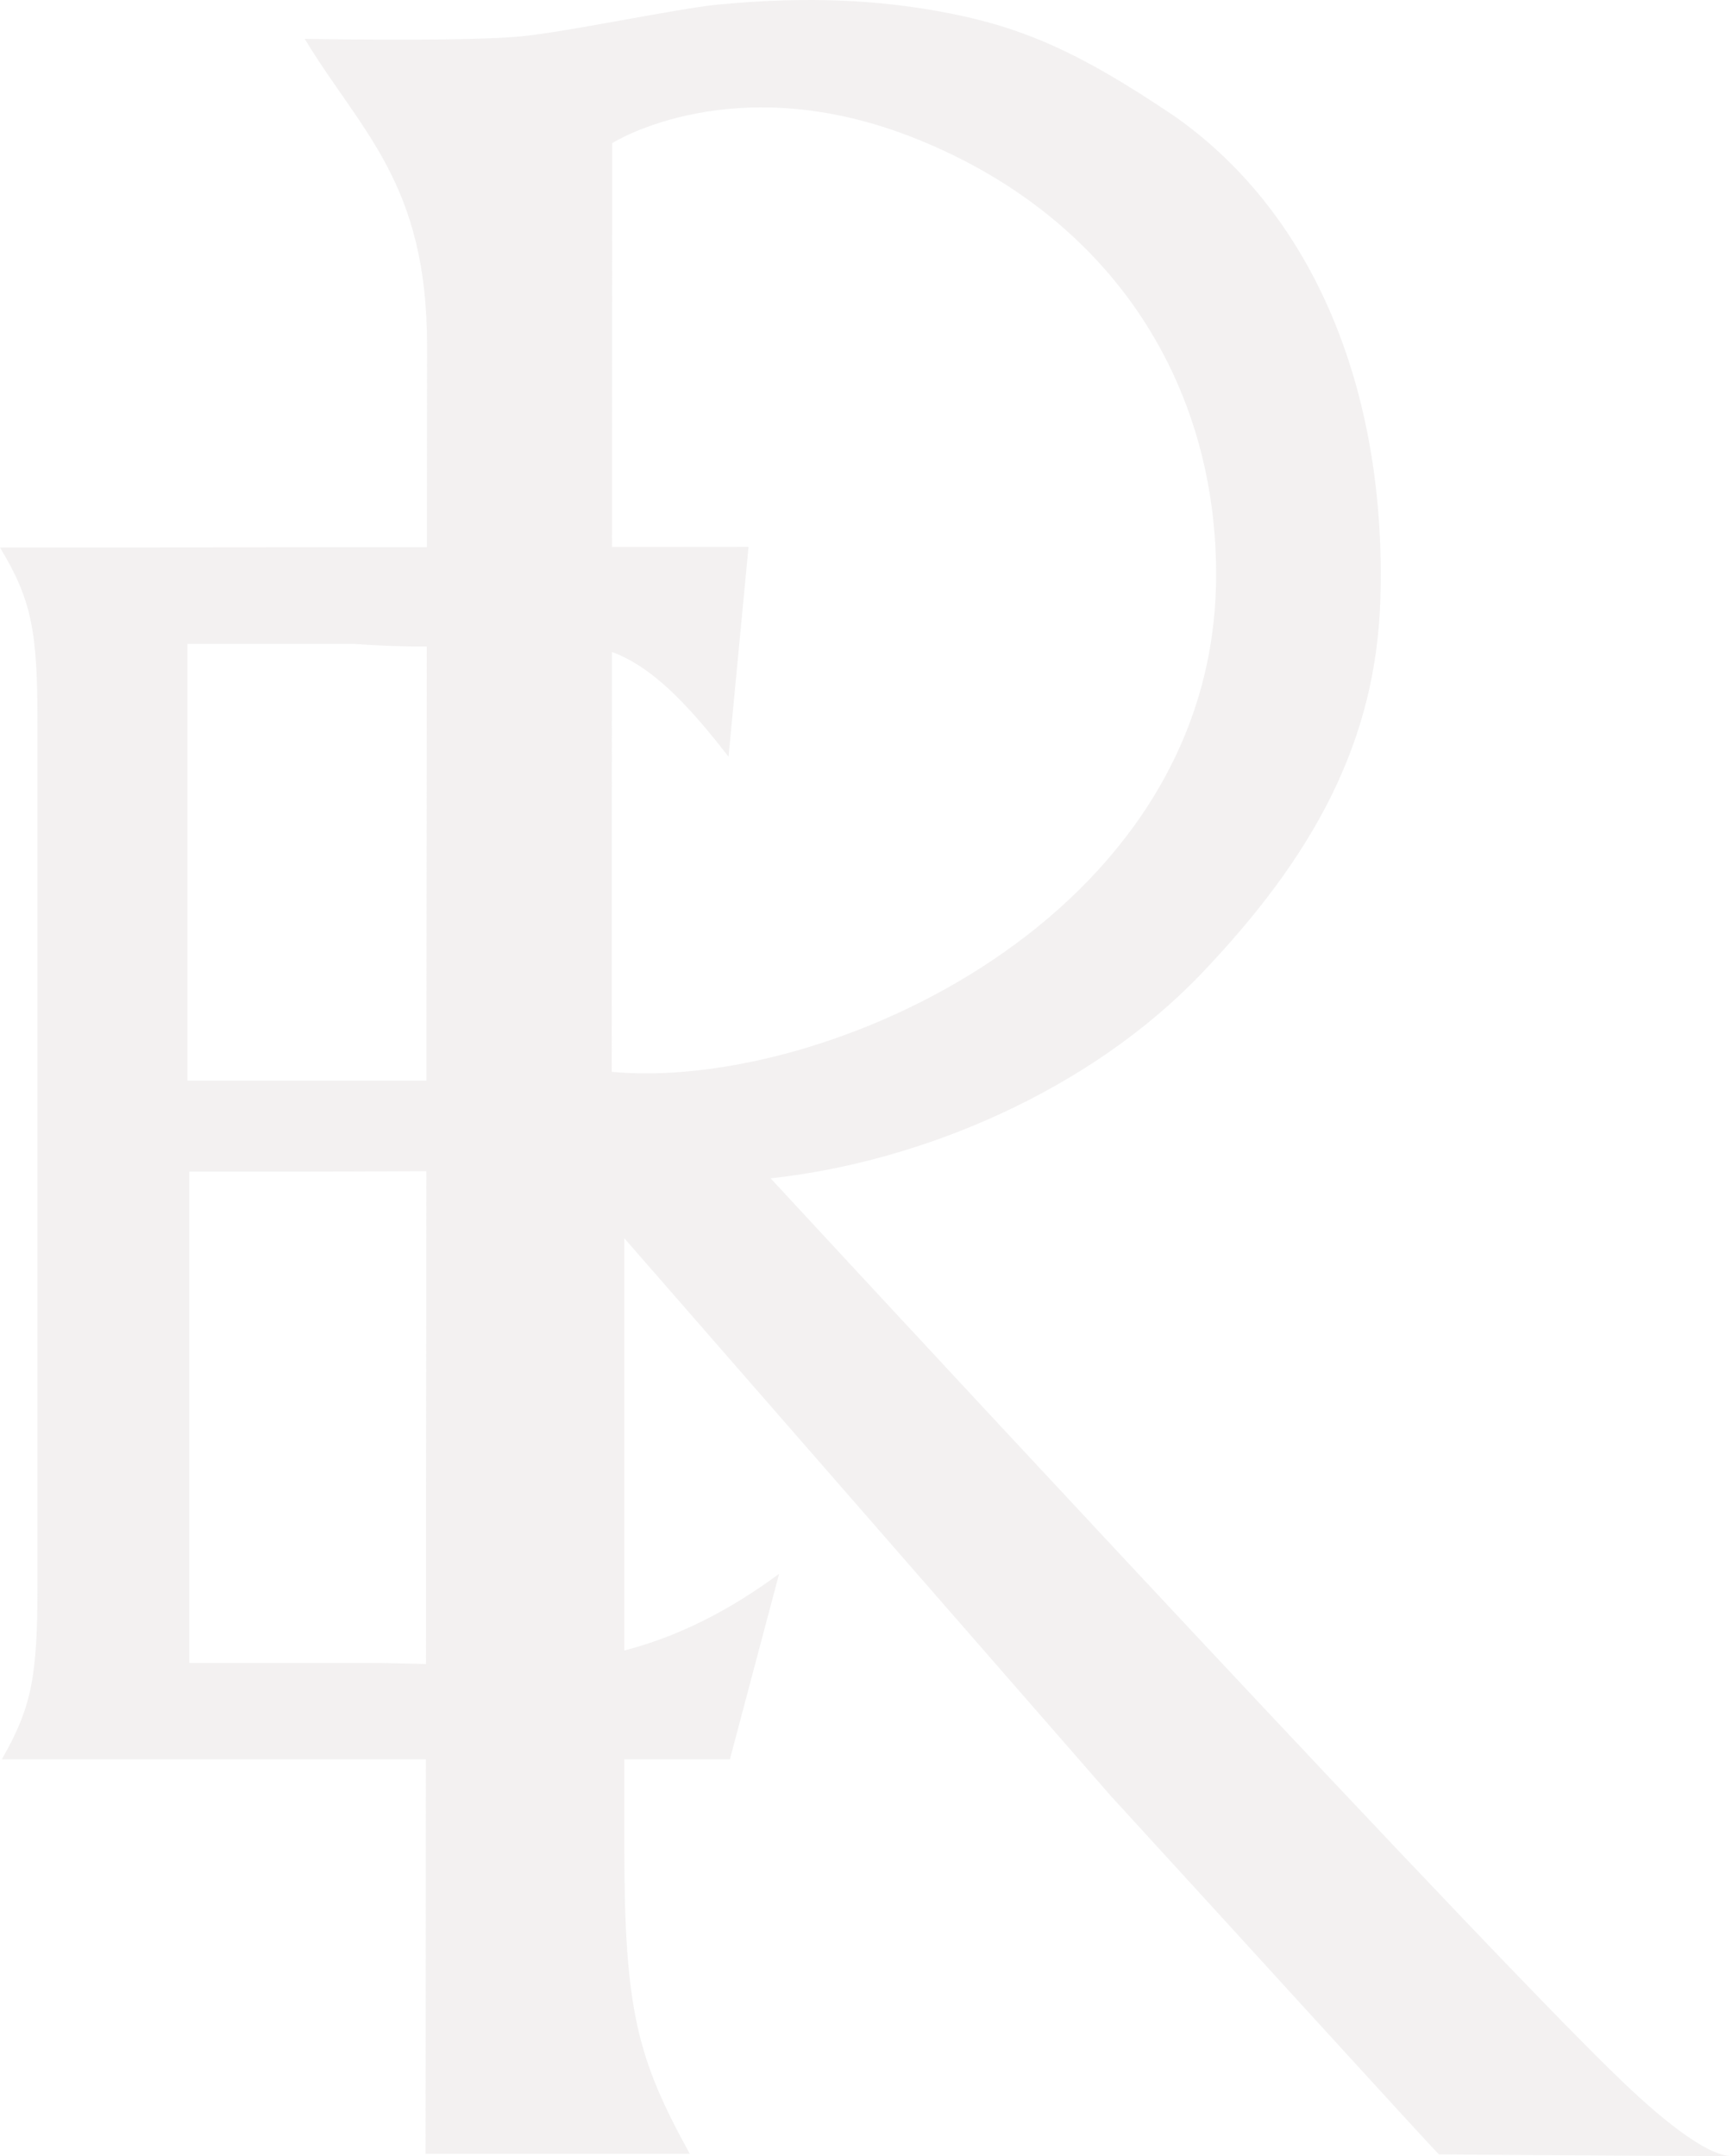 <svg width="147" height="183" viewBox="0 0 147 183" xmlns="http://www.w3.org/2000/svg"><title>4B50404E-1721-4DEB-ACE2-9DFDDCFB6315</title><g fill="#E0DDDD" fill-rule="evenodd" opacity=".4"><path d="M53.914 91.717l7.749 7.797c-8.148-.281-25.72-.076-35.898-.076h-9.702v41.696h14.791c12.086 0 22.08 2.171 35.272-7.56l-4.178 15.745H.158c2.545-4.48 3.024-6.95 3.024-14.98V61.45c0-7.877-.479-10.502-3.182-14.98l63.53-.056-1.697 17.81c-10.935-14.157-12.972-8.217-31.775-9.57H15.904v37.064h38.01z"/><path d="M103.211 49.306c.21-16.19-8.397-30.654-25.39-37.503-15.483-6.242-25.858.343-25.858.343l-.042 78.822c18.04 1.694 50.918-12.997 51.29-41.662zM52.986 156.628c0 14.032 1.111 18.08 5.558 26.173H36.119c0-9.9.123-153.535.123-153.535 0-13.763-5.658-18.146-10.382-25.97 0 0 13.346.25 18.263-.2C47.98 2.742 57.494.724 60.878.396c8.133-.79 13.965-.281 18.444.5 7.104 1.238 12.01 3.325 20.422 9.007 12.226 8.635 17.933 23.996 17.413 40.95-.37 12.114-5.664 21.79-15.165 31.753-9.386 9.843-23.593 15.99-36.586 17.403 0 0 55.874 60.44 70.603 75.009 1.111 1.08 7.837 7.976 10.981 7.976-6.981 0-24.861-.143-24.861-.143-1.112-1.104-18.954-20.723-27.879-30.456l-41.264-47.302v51.535z"/></g></svg>